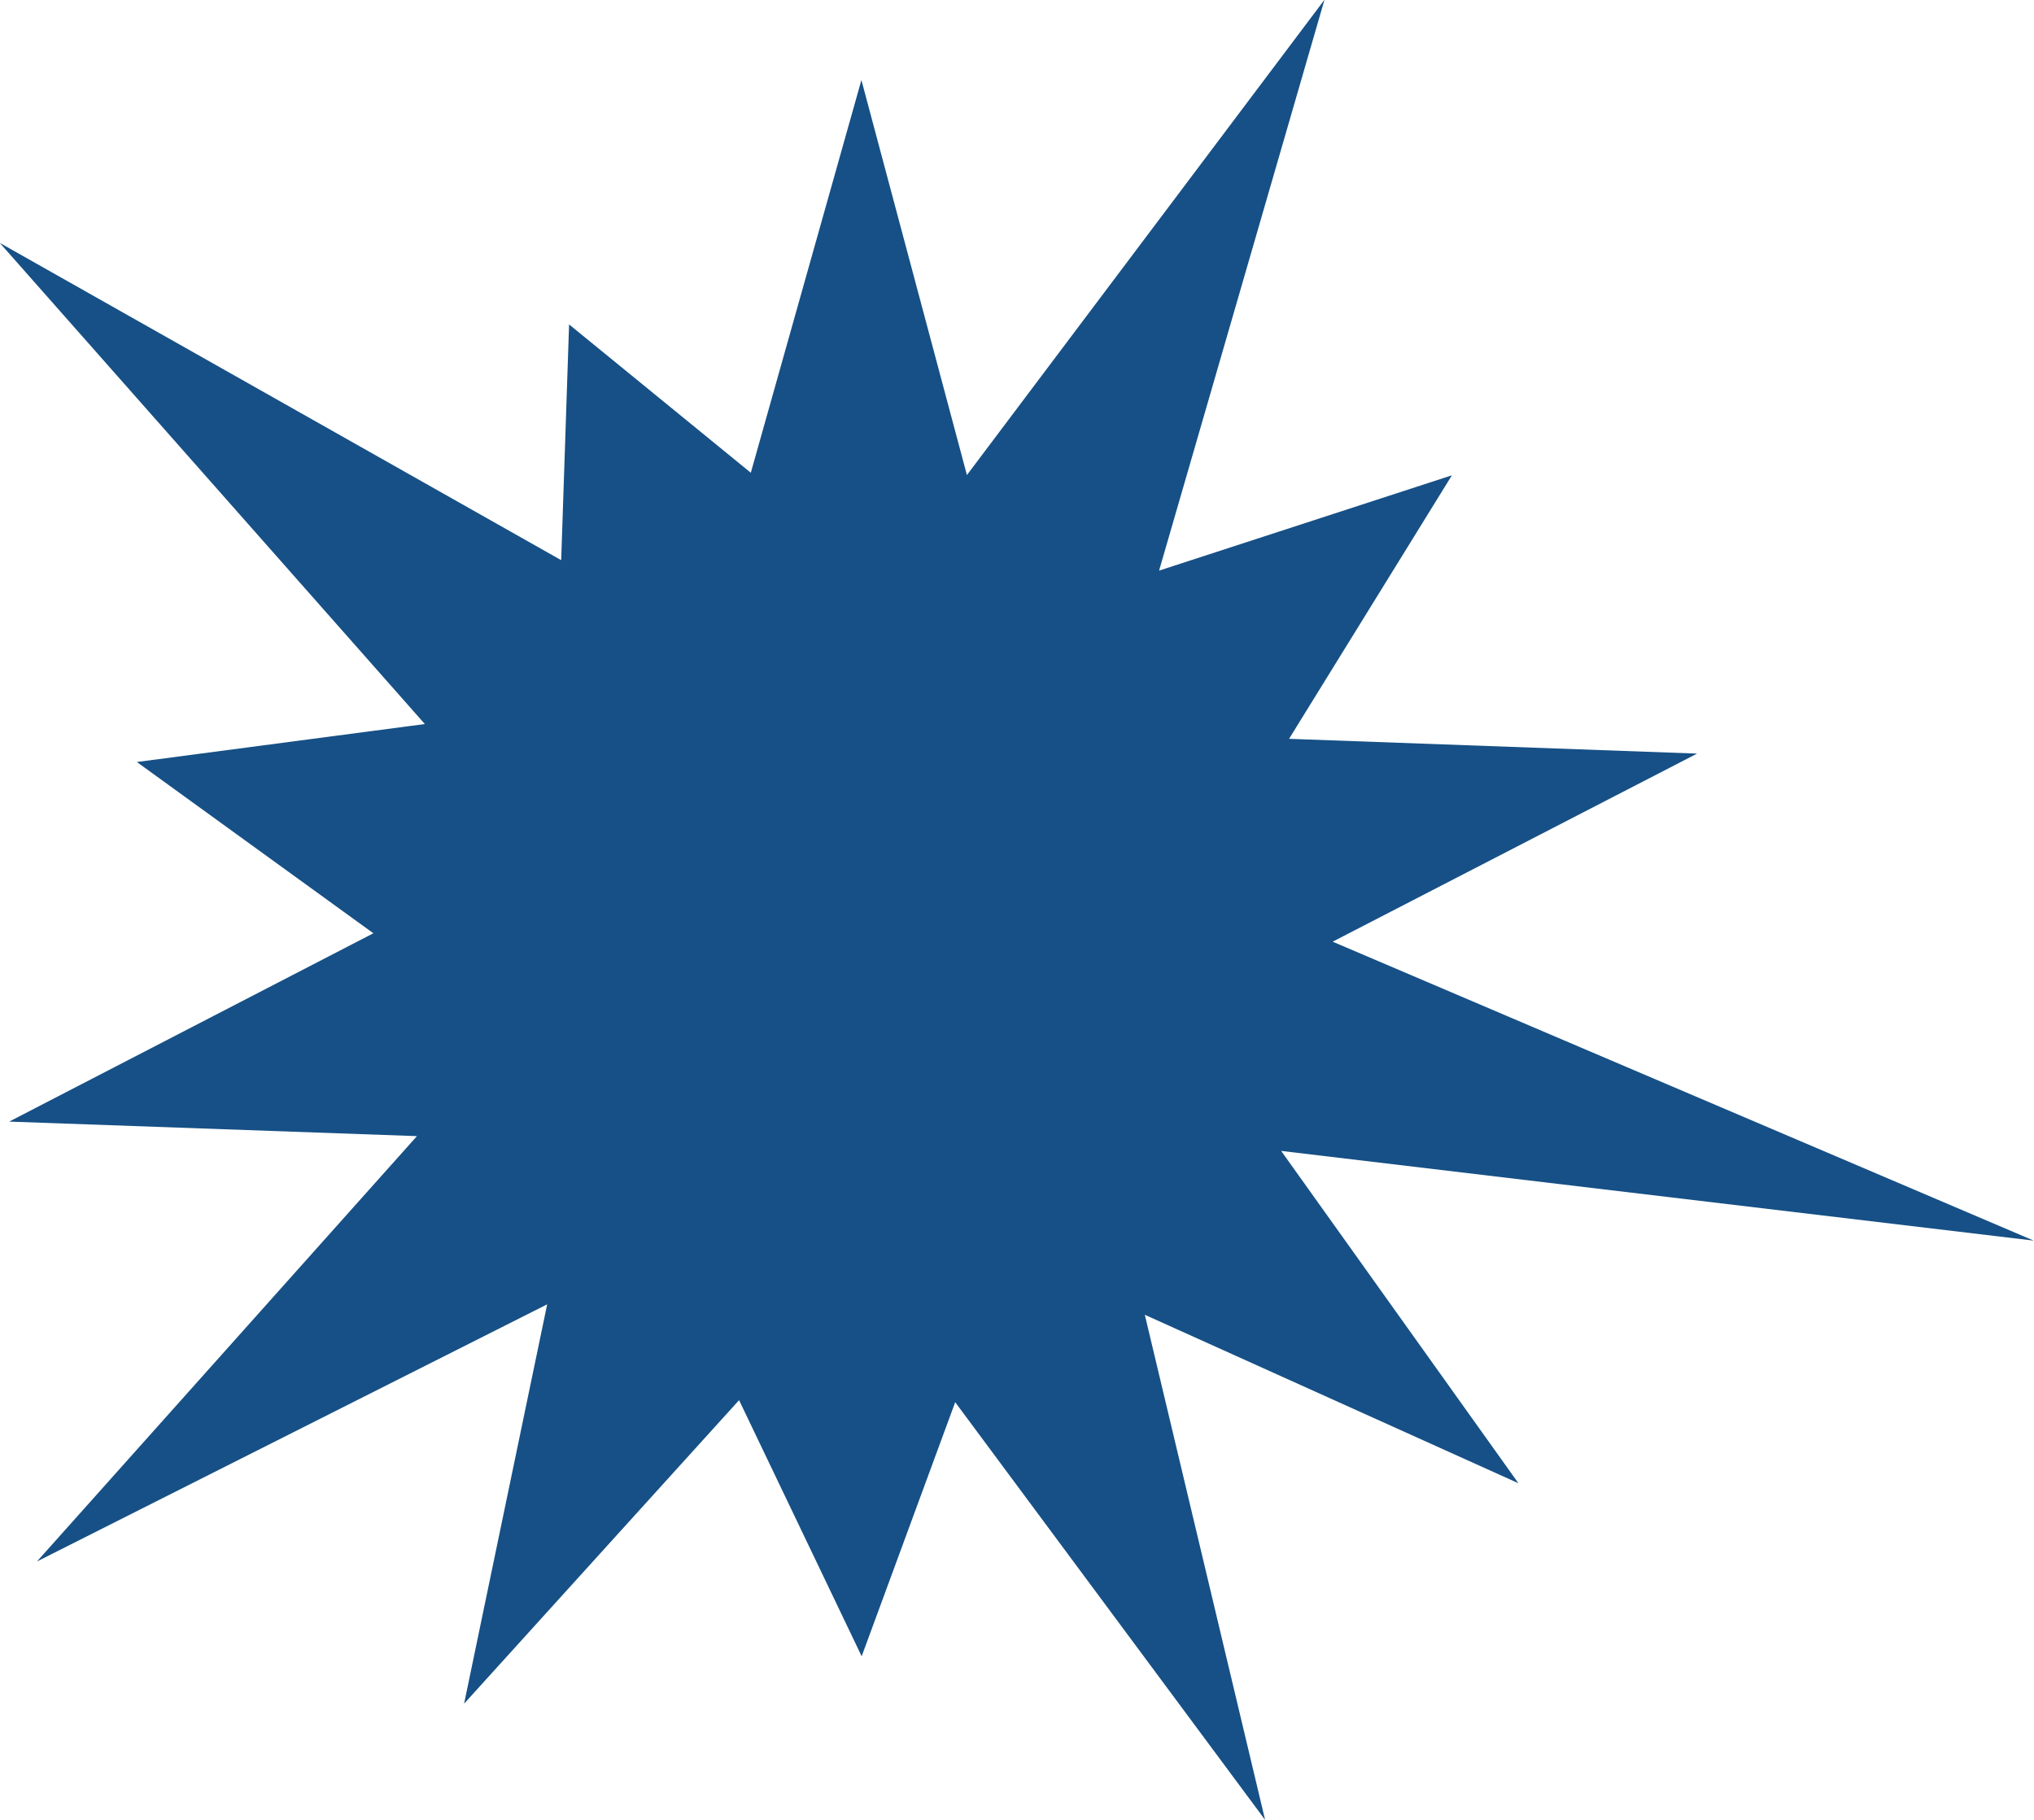 <?xml version="1.0" encoding="utf-8"?><svg xmlns="http://www.w3.org/2000/svg" width="79.81" height="71.41"><path d="m1066.87 1173.29-14.3 7.38 27.51 11.73-29.53-3.52 9.31 13.04-14.66-6.61 4.72 19.82-12.16-16.39-3.67 9.97-4.81-10.05-10.79 11.91 3.26-15.67-20.02 10.09 14.91-16.69-16-.57 14.29-7.39-9.28-6.72 11.3-1.49-16.68-18.88 22.03 12.45.31-9.25 7.13 5.82 4.34-15.41 4.14 15.5 14.03-18.65-6.49 22.4 11.49-3.74-6.39 10.34Z" transform="translate(-1000.28 -1143.72)" style="fill:#165086;fill-rule:evenodd"/></svg>